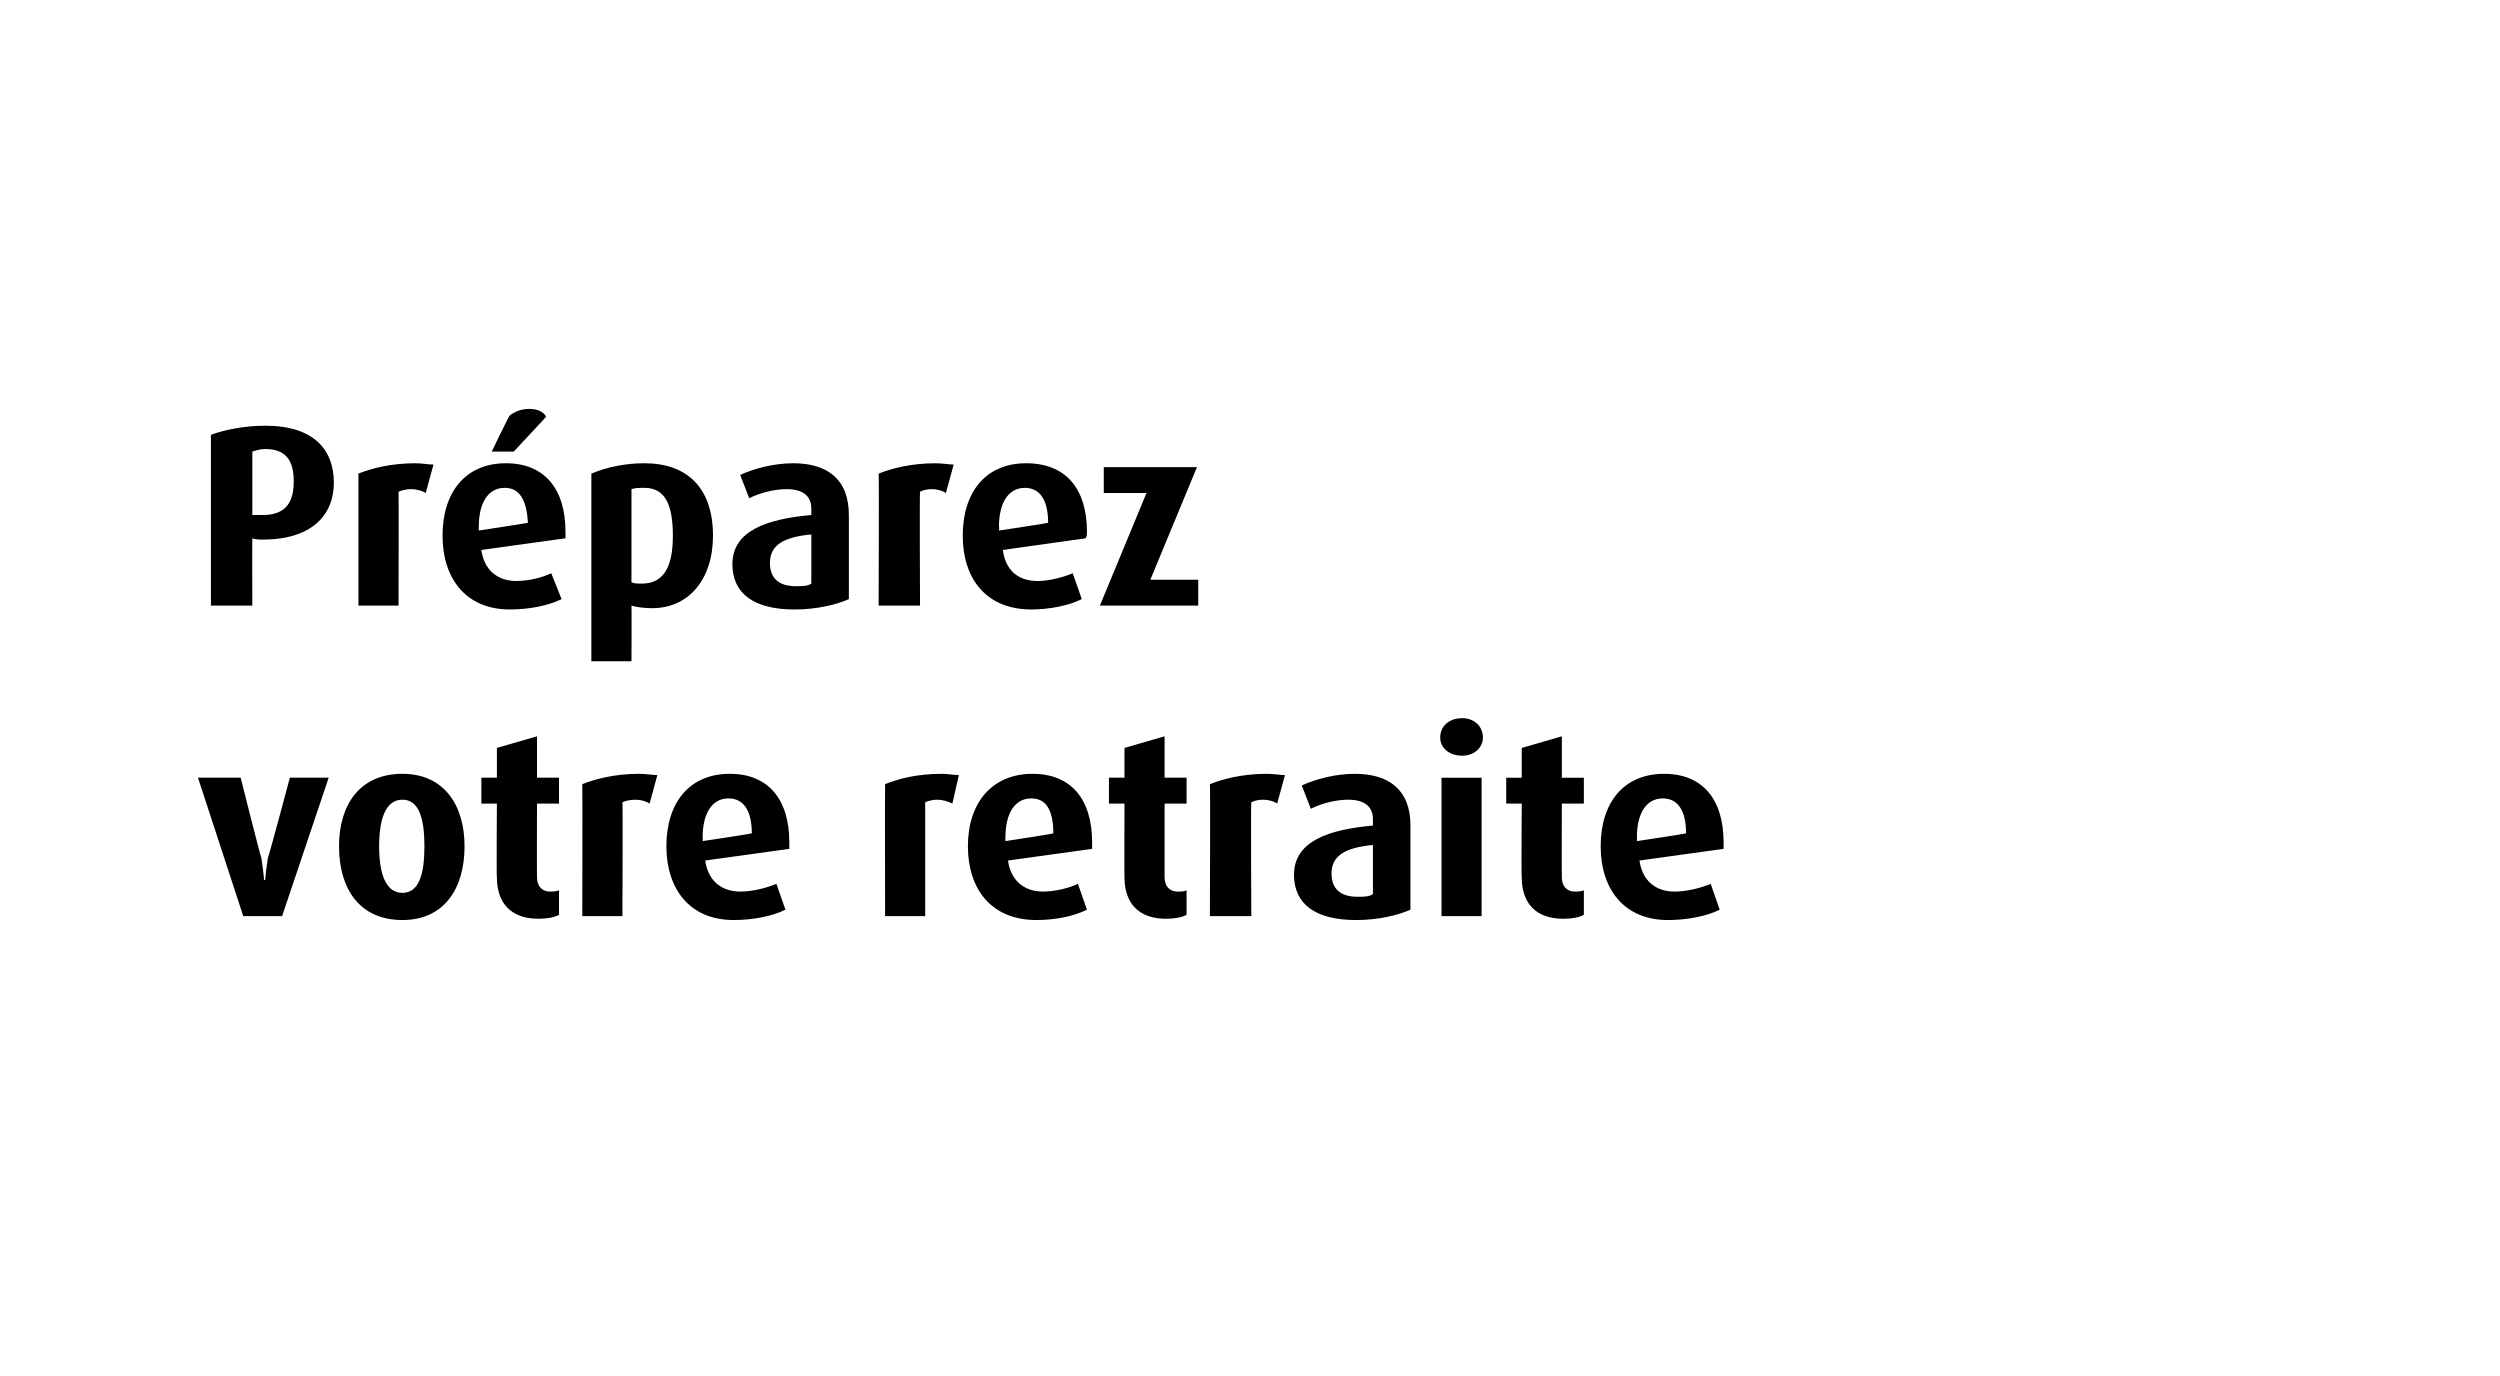 <?xml version="1.0" standalone="no"?><!DOCTYPE svg PUBLIC "-//W3C//DTD SVG 1.1//EN" "http://www.w3.org/Graphics/SVG/1.1/DTD/svg11.dtd"><svg xmlns="http://www.w3.org/2000/svg" version="1.1" width="193.2px" height="106.3px" viewBox="0 -1 193.2 106.3" style="top:-1px"><desc>Pr parez votre retraite</desc><defs/><g id="Polygon24580"><path d="m21.8 69.8l-3 0l-3.5-10.7l3.3 0c0 0 1.56 6.23 1.6 6.2c.1.7.2 1.4.2 1.7c0 0 .1 0 .1 0c0-.3.1-1 .2-1.7c.04.03 1.7-6.2 1.7-6.2l3 0l-3.6 10.7zm9.3.3c-3.3 0-4.9-2.4-4.9-5.7c0-3.2 1.6-5.6 4.9-5.6c3.2 0 4.8 2.4 4.8 5.6c0 3.3-1.6 5.7-4.8 5.7zm0-9.3c-1.3 0-1.8 1.5-1.8 3.6c0 2.1.5 3.6 1.8 3.6c1.3 0 1.7-1.5 1.7-3.6c0-2.1-.4-3.6-1.7-3.6zm10.5 9.2c-2.1 0-3.2-1.2-3.2-3.2c-.04.01 0-5.7 0-5.7l-1.2 0l0-2l1.2 0l0-2.3l3.1-.9l0 3.2l1.7 0l0 2l-1.7 0c0 0-.02 5.71 0 5.7c0 .7.4 1.1 1 1.1c.2 0 .5 0 .7-.1c0 0 0 1.9 0 1.9c-.4.2-.9.3-1.6.3zm8.6-8.9c-.3-.2-.7-.3-1.1-.3c-.4 0-.8.1-1 .2c.04-.01 0 8.8 0 8.8l-3.1 0c0 0 .02-10.15 0-10.2c1-.4 2.5-.8 4.4-.8c.5 0 1.1.1 1.4.1c0 0-.6 2.2-.6 2.2zm10.8 3.5c0 0-6.5.9-6.5.9c.2 1.5 1.2 2.4 2.7 2.4c1 0 2.1-.3 2.8-.6c0 0 .7 2 .7 2c-1 .5-2.5.8-4 .8c-3.4 0-5.2-2.4-5.2-5.7c0-3.4 1.8-5.6 4.9-5.6c3 0 4.6 2 4.6 5.3c0 .2 0 .3 0 .5zm-4.7-3.9c-1.3 0-2 1.2-2 3c.02.03 0 .3 0 .3c0 0 3.78-.57 3.8-.6c0-1.7-.6-2.7-1.8-2.7zm17.3.4c-.4-.2-.8-.3-1.2-.3c-.3 0-.7.1-.9.2c0-.01 0 8.8 0 8.8l-3.1 0c0 0-.02-10.15 0-10.2c1-.4 2.4-.8 4.4-.8c.4 0 1 .1 1.3.1c0 0-.5 2.2-.5 2.2zm10.8 3.5c0 0-6.5.9-6.5.9c.2 1.5 1.2 2.4 2.7 2.4c1 0 2.1-.3 2.7-.6c0 0 .7 2 .7 2c-1 .5-2.4.8-3.9.8c-3.5 0-5.3-2.4-5.3-5.7c0-3.4 1.9-5.6 5-5.6c3 0 4.6 2 4.6 5.3c0 .2 0 .3 0 .5zm-4.7-3.9c-1.3 0-2 1.2-2 3c-.02.03 0 .3 0 .3c0 0 3.74-.57 3.7-.6c0-1.7-.5-2.7-1.7-2.7zm10.4 9.3c-2.1 0-3.2-1.2-3.2-3.2c-.02.01 0-5.7 0-5.7l-1.2 0l0-2l1.2 0l0-2.3l3.1-.9l0 3.2l1.7 0l0 2l-1.7 0c0 0 0 5.71 0 5.7c0 .7.4 1.1 1 1.1c.3 0 .5 0 .7-.1c0 0 0 1.9 0 1.9c-.4.2-.9.3-1.6.3zm8.6-8.9c-.3-.2-.7-.3-1.1-.3c-.4 0-.7.1-.9.2c-.04-.01 0 8.8 0 8.8l-3.2 0c0 0 .04-10.15 0-10.2c1-.4 2.5-.8 4.4-.8c.5 0 1.1.1 1.4.1c0 0-.6 2.2-.6 2.2zm6.1 9c-3.1 0-4.8-1.2-4.8-3.5c0-2.6 2.7-3.5 6.1-3.8c0 0 0-.5 0-.5c0-1-.7-1.5-1.9-1.5c-1 0-2.1.3-2.9.7c0 0-.7-1.8-.7-1.8c1.1-.5 2.6-.9 4.1-.9c2.6 0 4.3 1.2 4.3 4c0 0 0 6.5 0 6.5c-.9.4-2.4.8-4.2.8zm1.3-5.8c-2.1.2-3.2.8-3.2 2.2c0 1.2.7 1.8 2 1.8c.5 0 .9 0 1.2-.2c0 0 0-3.8 0-3.8zm6.9-6.9c-1 0-1.7-.6-1.7-1.4c0-.9.7-1.5 1.7-1.5c.9 0 1.6.6 1.6 1.5c0 .8-.7 1.4-1.6 1.4zm-1.6 12.4l0-10.7l3.1 0l0 10.7l-3.1 0zm9.4.2c-2.1 0-3.2-1.2-3.2-3.2c-.04.01 0-5.7 0-5.7l-1.2 0l0-2l1.2 0l0-2.3l3.1-.9l0 3.2l1.7 0l0 2l-1.7 0c0 0-.02 5.71 0 5.7c0 .7.4 1.1 1 1.1c.2 0 .5 0 .7-.1c0 0 0 1.9 0 1.9c-.4.2-.9.3-1.6.3zm12.4-5.4c0 0-6.5.9-6.5.9c.2 1.5 1.2 2.4 2.7 2.4c1 0 2.1-.3 2.8-.6c0 0 .7 2 .7 2c-1 .5-2.5.8-4 .8c-3.4 0-5.2-2.4-5.2-5.7c0-3.4 1.8-5.6 4.9-5.6c3 0 4.6 2 4.6 5.3c0 .2 0 .3 0 .5zm-4.7-3.9c-1.3 0-2 1.2-2 3c.02.03 0 .3 0 .3c0 0 3.78-.57 3.8-.6c0-1.7-.6-2.7-1.8-2.7z" stroke="none" fill="#000"/></g><g id="Polygon24579"><path d="m20.3 40.7c-.2 0-.6 0-.8-.1c-.02.05 0 5.2 0 5.2l-3.2 0c0 0 0-13.15 0-13.2c1.1-.4 2.6-.7 4.2-.7c3.8 0 5.3 1.9 5.3 4.4c0 2.5-1.7 4.4-5.5 4.4zm.2-7c-.4 0-.7.1-1 .2c0 0 0 4.9 0 4.9c.2 0 .5 0 .8 0c1.8 0 2.4-1 2.4-2.6c0-1.6-.6-2.5-2.2-2.5zm12.4 3.4c-.3-.2-.8-.3-1.1-.3c-.4 0-.8.1-1 .2c.02-.01 0 8.8 0 8.8l-3.1 0c0 0 0-10.15 0-10.2c1-.4 2.5-.8 4.4-.8c.5 0 1 .1 1.4.1c0 0-.6 2.2-.6 2.2zm10.8 3.5c0 0-6.5.9-6.5.9c.2 1.5 1.2 2.4 2.7 2.4c1 0 2.1-.3 2.7-.6c0 0 .8 2 .8 2c-1 .5-2.5.8-4 .8c-3.4 0-5.2-2.4-5.2-5.7c0-3.4 1.8-5.6 4.9-5.6c3 0 4.6 2 4.6 5.3c0 .2 0 .3 0 .5zm-4.7-3.9c-1.3 0-2 1.2-2 3c0 .03 0 .3 0 .3c0 0 3.76-.57 3.8-.6c-.1-1.7-.6-2.7-1.8-2.7zm.7-2.8l-1.7 0c0 0 1.36-2.83 1.4-2.8c.4-.3.9-.5 1.5-.5c.6 0 1.1.2 1.3.6c.04-.01-2.5 2.7-2.5 2.7zm10.7 12.1c-.7 0-1.3-.1-1.6-.2c.02.01 0 4.3 0 4.3l-3.1 0c0 0 0-14.47 0-14.5c1.2-.5 2.6-.8 4.1-.8c3.3 0 5.3 1.9 5.3 5.6c0 3.4-1.9 5.6-4.7 5.6zm-.6-9.3c-.4 0-.7 0-1 .1c0 0 0 7.2 0 7.2c.2.1.5.1.8.1c1.7 0 2.4-1.3 2.4-3.7c0-2.4-.6-3.7-2.2-3.7zm11.6 9.4c-3.1 0-4.8-1.2-4.8-3.5c0-2.6 2.7-3.5 6.1-3.8c0 0 0-.5 0-.5c0-1-.7-1.5-1.9-1.5c-1 0-2.1.3-2.9.7c0 0-.7-1.8-.7-1.8c1.1-.5 2.6-.9 4.1-.9c2.6 0 4.3 1.2 4.3 4c0 0 0 6.5 0 6.5c-.9.4-2.4.8-4.2.8zm1.3-5.8c-2.1.2-3.2.8-3.2 2.2c0 1.2.7 1.8 2 1.8c.5 0 .9 0 1.2-.2c0 0 0-3.8 0-3.8zm10.4-3.2c-.3-.2-.7-.3-1.1-.3c-.4 0-.7.1-.9.2c-.04-.01 0 8.8 0 8.8l-3.2 0c0 0 .04-10.15 0-10.2c1-.4 2.5-.8 4.4-.8c.5 0 1.1.1 1.4.1c0 0-.6 2.2-.6 2.2zm10.8 3.5c0 0-6.4.9-6.4.9c.2 1.5 1.1 2.4 2.7 2.4c.9 0 2-.3 2.7-.6c0 0 .7 2 .7 2c-1 .5-2.5.8-3.9.8c-3.5 0-5.3-2.4-5.3-5.7c0-3.4 1.8-5.6 4.9-5.6c3.1 0 4.7 2 4.7 5.3c0 .2 0 .3-.1.5zm-4.7-3.9c-1.3 0-2 1.2-2 3c.04.03 0 .3 0 .3c0 0 3.8-.57 3.8-.6c0-1.7-.6-2.7-1.8-2.7zm5.8 9.1l3.6-8.7l-3.3 0l0-2l7.2 0l-3.6 8.7l3.7 0l0 2l-7.6 0z" stroke="none" fill="#000"/></g></svg>